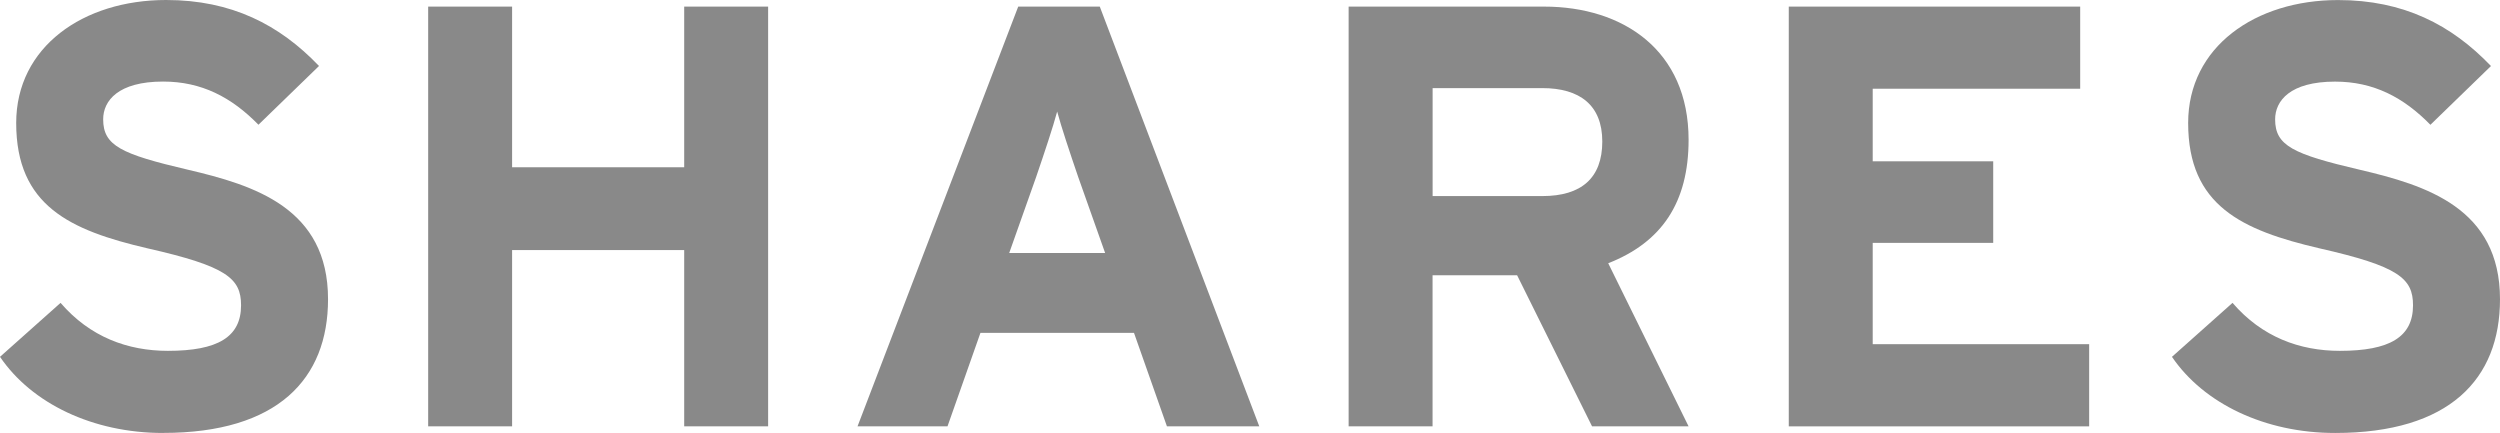 <?xml version="1.0" encoding="UTF-8"?>
<svg id="Layer_2" xmlns="http://www.w3.org/2000/svg" viewBox="0 0 484.62 83.93">
  <defs>
    <style>
      .cls-1 {
        fill: #898989;
      }
    </style>
  </defs>
  <g id="Layer_1-2" data-name="Layer_1">
    <g>
      <path class="cls-1" d="M31.62,83.93c-13.6,0-25.46-5.7-31.62-14.76l11.74-10.46c5.7,6.62,13.02,9.3,20.81,9.3,9.65,0,14.18-2.67,14.18-8.83,0-5.23-2.79-7.56-18.13-11.04-15-3.49-25.46-8.25-25.46-24.3C3.14,9.07,16.16,0,32.2,0c12.67,0,21.97,4.77,29.64,12.79l-11.74,11.39c-5.23-5.35-11.04-8.37-18.48-8.37-8.72,0-11.62,3.72-11.62,7.32,0,5.11,3.49,6.74,16.39,9.76,12.9,3.02,27.2,7.44,27.2,25.11,0,15.46-9.76,25.92-31.97,25.92Z"/>
      <path class="cls-1" d="M132.63,82.65v-34.18h-33.36v34.18h-16.27V1.28h16.27v31.15h33.36V1.28h16.27v81.37h-16.27Z"/>
      <path class="cls-1" d="M226.21,82.65l-6.39-18.13h-29.76l-6.39,18.13h-17.44L197.38,1.28h15.81l30.92,81.37h-17.9ZM209,34.29c-1.63-4.77-3.26-9.65-4.07-12.67-.81,3.02-2.44,7.9-4.07,12.67l-5.23,14.76h18.6l-5.23-14.76Z"/>
      <path class="cls-1" d="M308.62,82.65l-14.53-29.29h-16.39v29.29h-16.27V1.28h37.89c15.34,0,28.01,8.49,28.01,25.81,0,12.21-5.23,19.88-15.58,23.94l15.58,31.62h-18.72ZM298.98,17.09h-21.27v20.92h21.27c7.56,0,11.62-3.49,11.62-10.58s-4.42-10.35-11.62-10.35Z"/>
      <path class="cls-1" d="M346.75,82.65V1.28h56.49v15.92h-40.22v14.07h23.36v15.81h-23.36v19.64h41.96v15.93h-58.24Z"/>
    </g>
    <path class="cls-1" d="M452.65,83.93c-13.6,0-25.46-5.7-31.62-14.76l11.74-10.46c5.7,6.62,13.02,9.3,20.81,9.3,9.65,0,14.18-2.67,14.18-8.83,0-5.23-2.79-7.56-18.13-11.04-14.99-3.49-25.46-8.25-25.46-24.3,0-14.76,13.02-23.83,29.06-23.83,12.67,0,21.97,4.77,29.64,12.79l-11.74,11.39c-5.23-5.35-11.04-8.37-18.48-8.37-8.72,0-11.62,3.72-11.62,7.32,0,5.11,3.49,6.74,16.39,9.76,12.9,3.02,27.2,7.44,27.2,25.11,0,15.46-9.77,25.92-31.97,25.92Z"/>
  </g>
</svg>